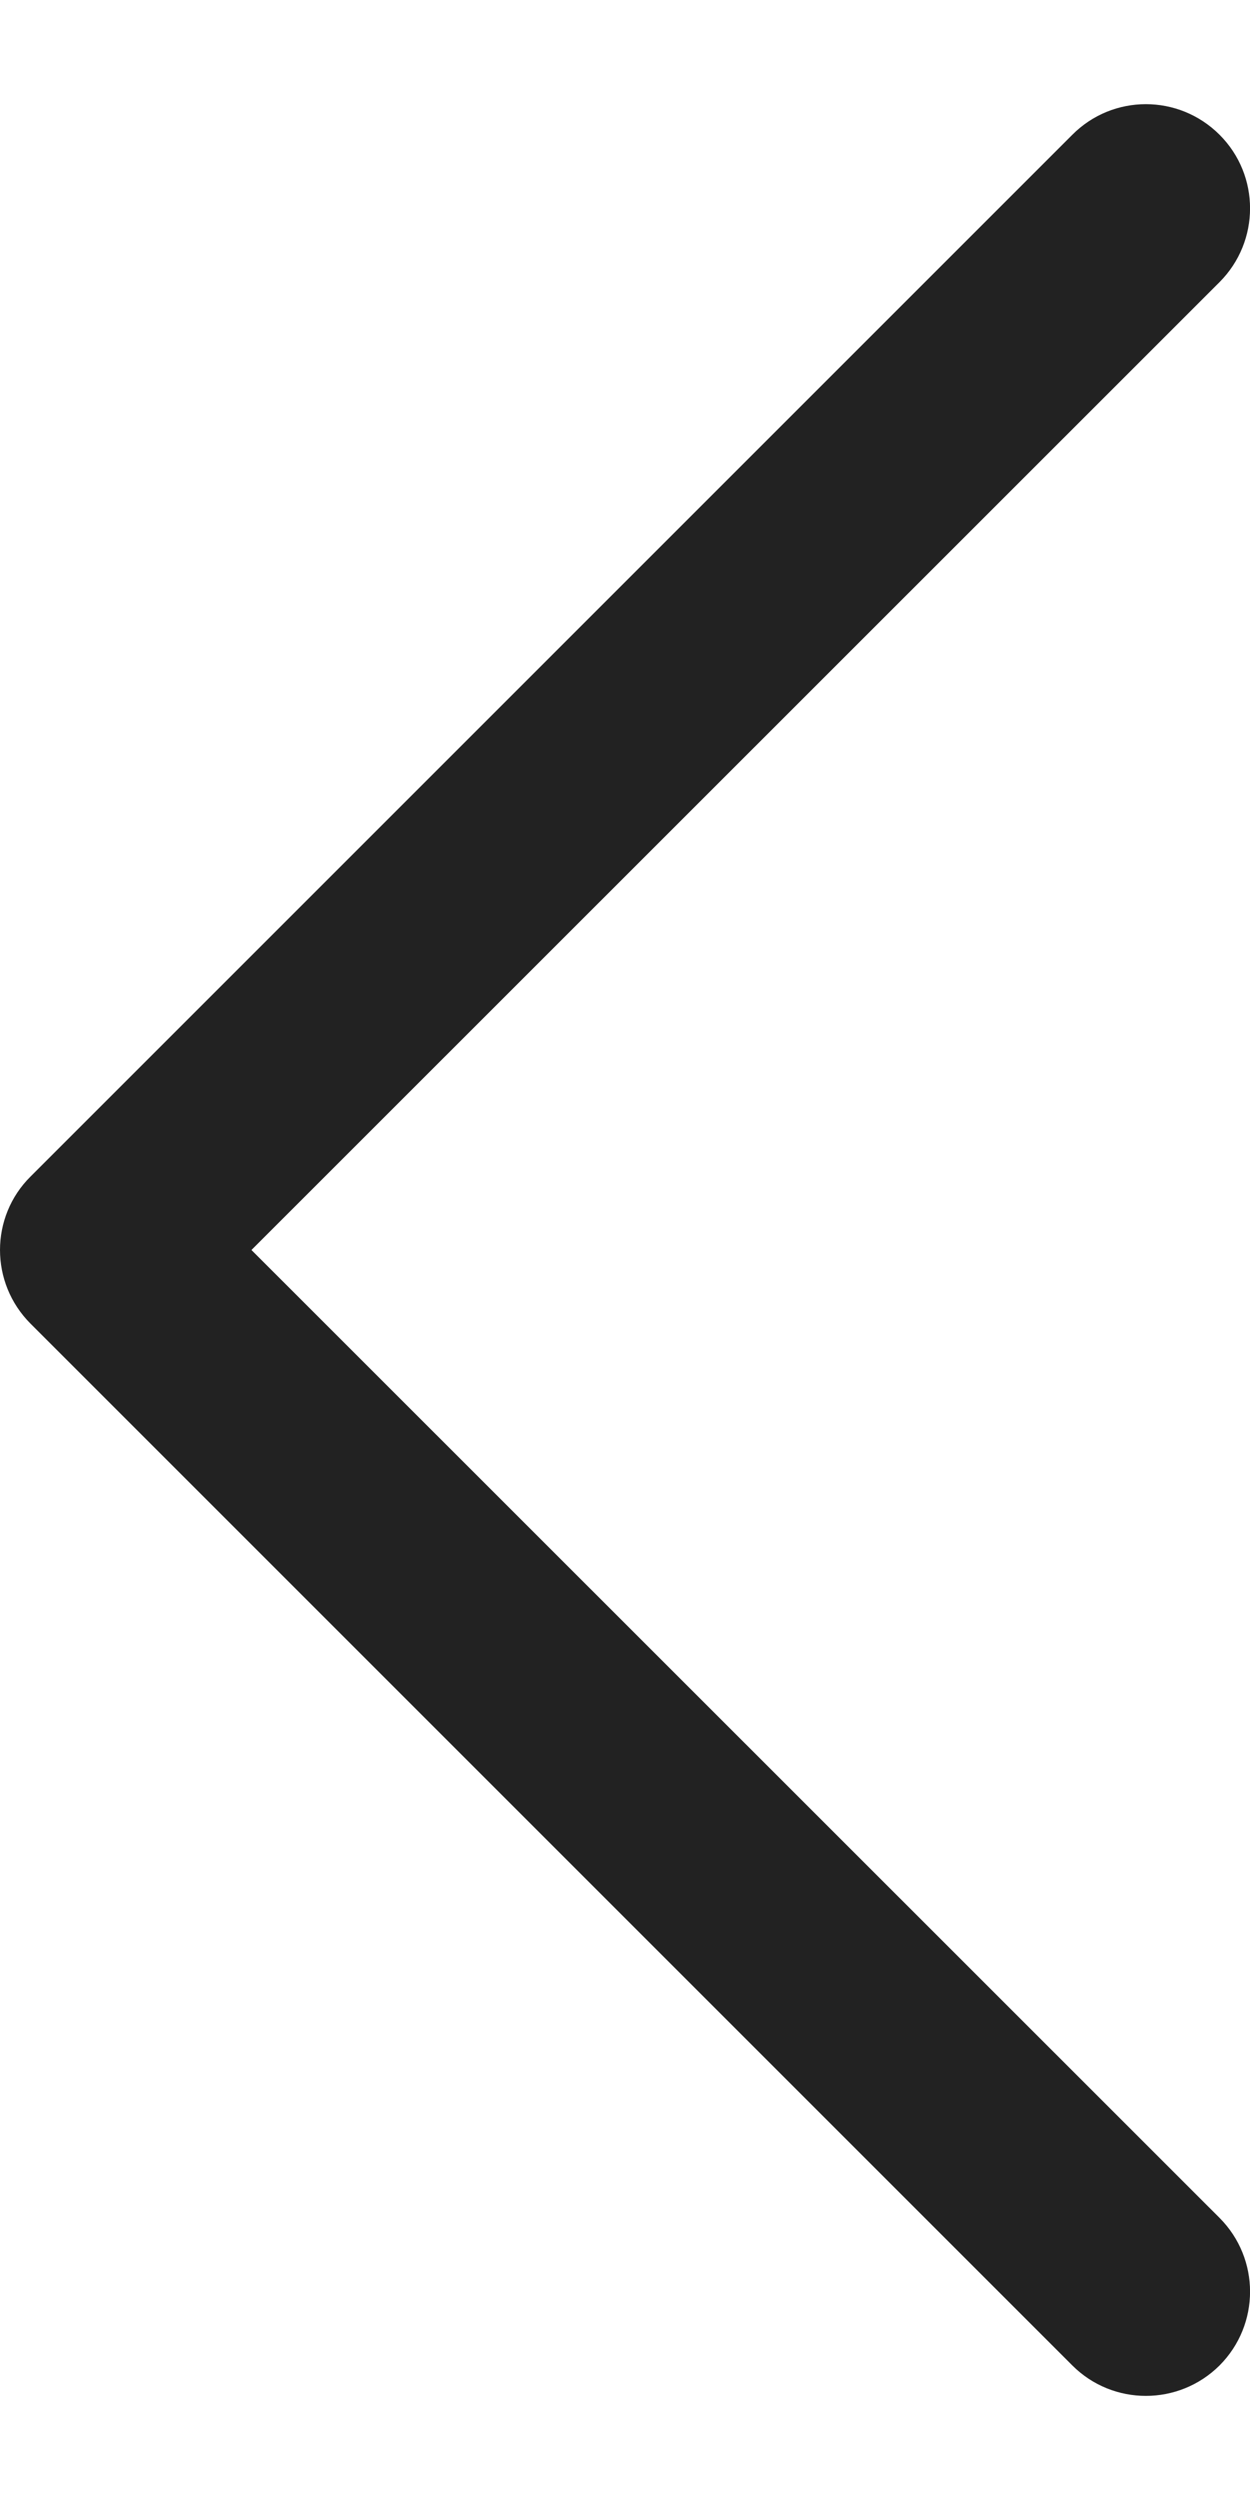 <svg width="6" height="12" viewBox="0 0 6 12" fill="none" xmlns="http://www.w3.org/2000/svg">
<path d="M3.00407e-05 6C3.00407e-05 5.872 0.049 5.744 0.147 5.647L5.147 0.647C5.342 0.451 5.658 0.451 5.854 0.647C6.049 0.842 6.049 1.158 5.854 1.354L1.207 6L5.854 10.646C6.049 10.842 6.049 11.158 5.854 11.354C5.658 11.549 5.342 11.549 5.147 11.354L0.147 6.354C0.049 6.256 3.00407e-05 6.128 3.00407e-05 6Z" fill="#222222"/>
</svg>
